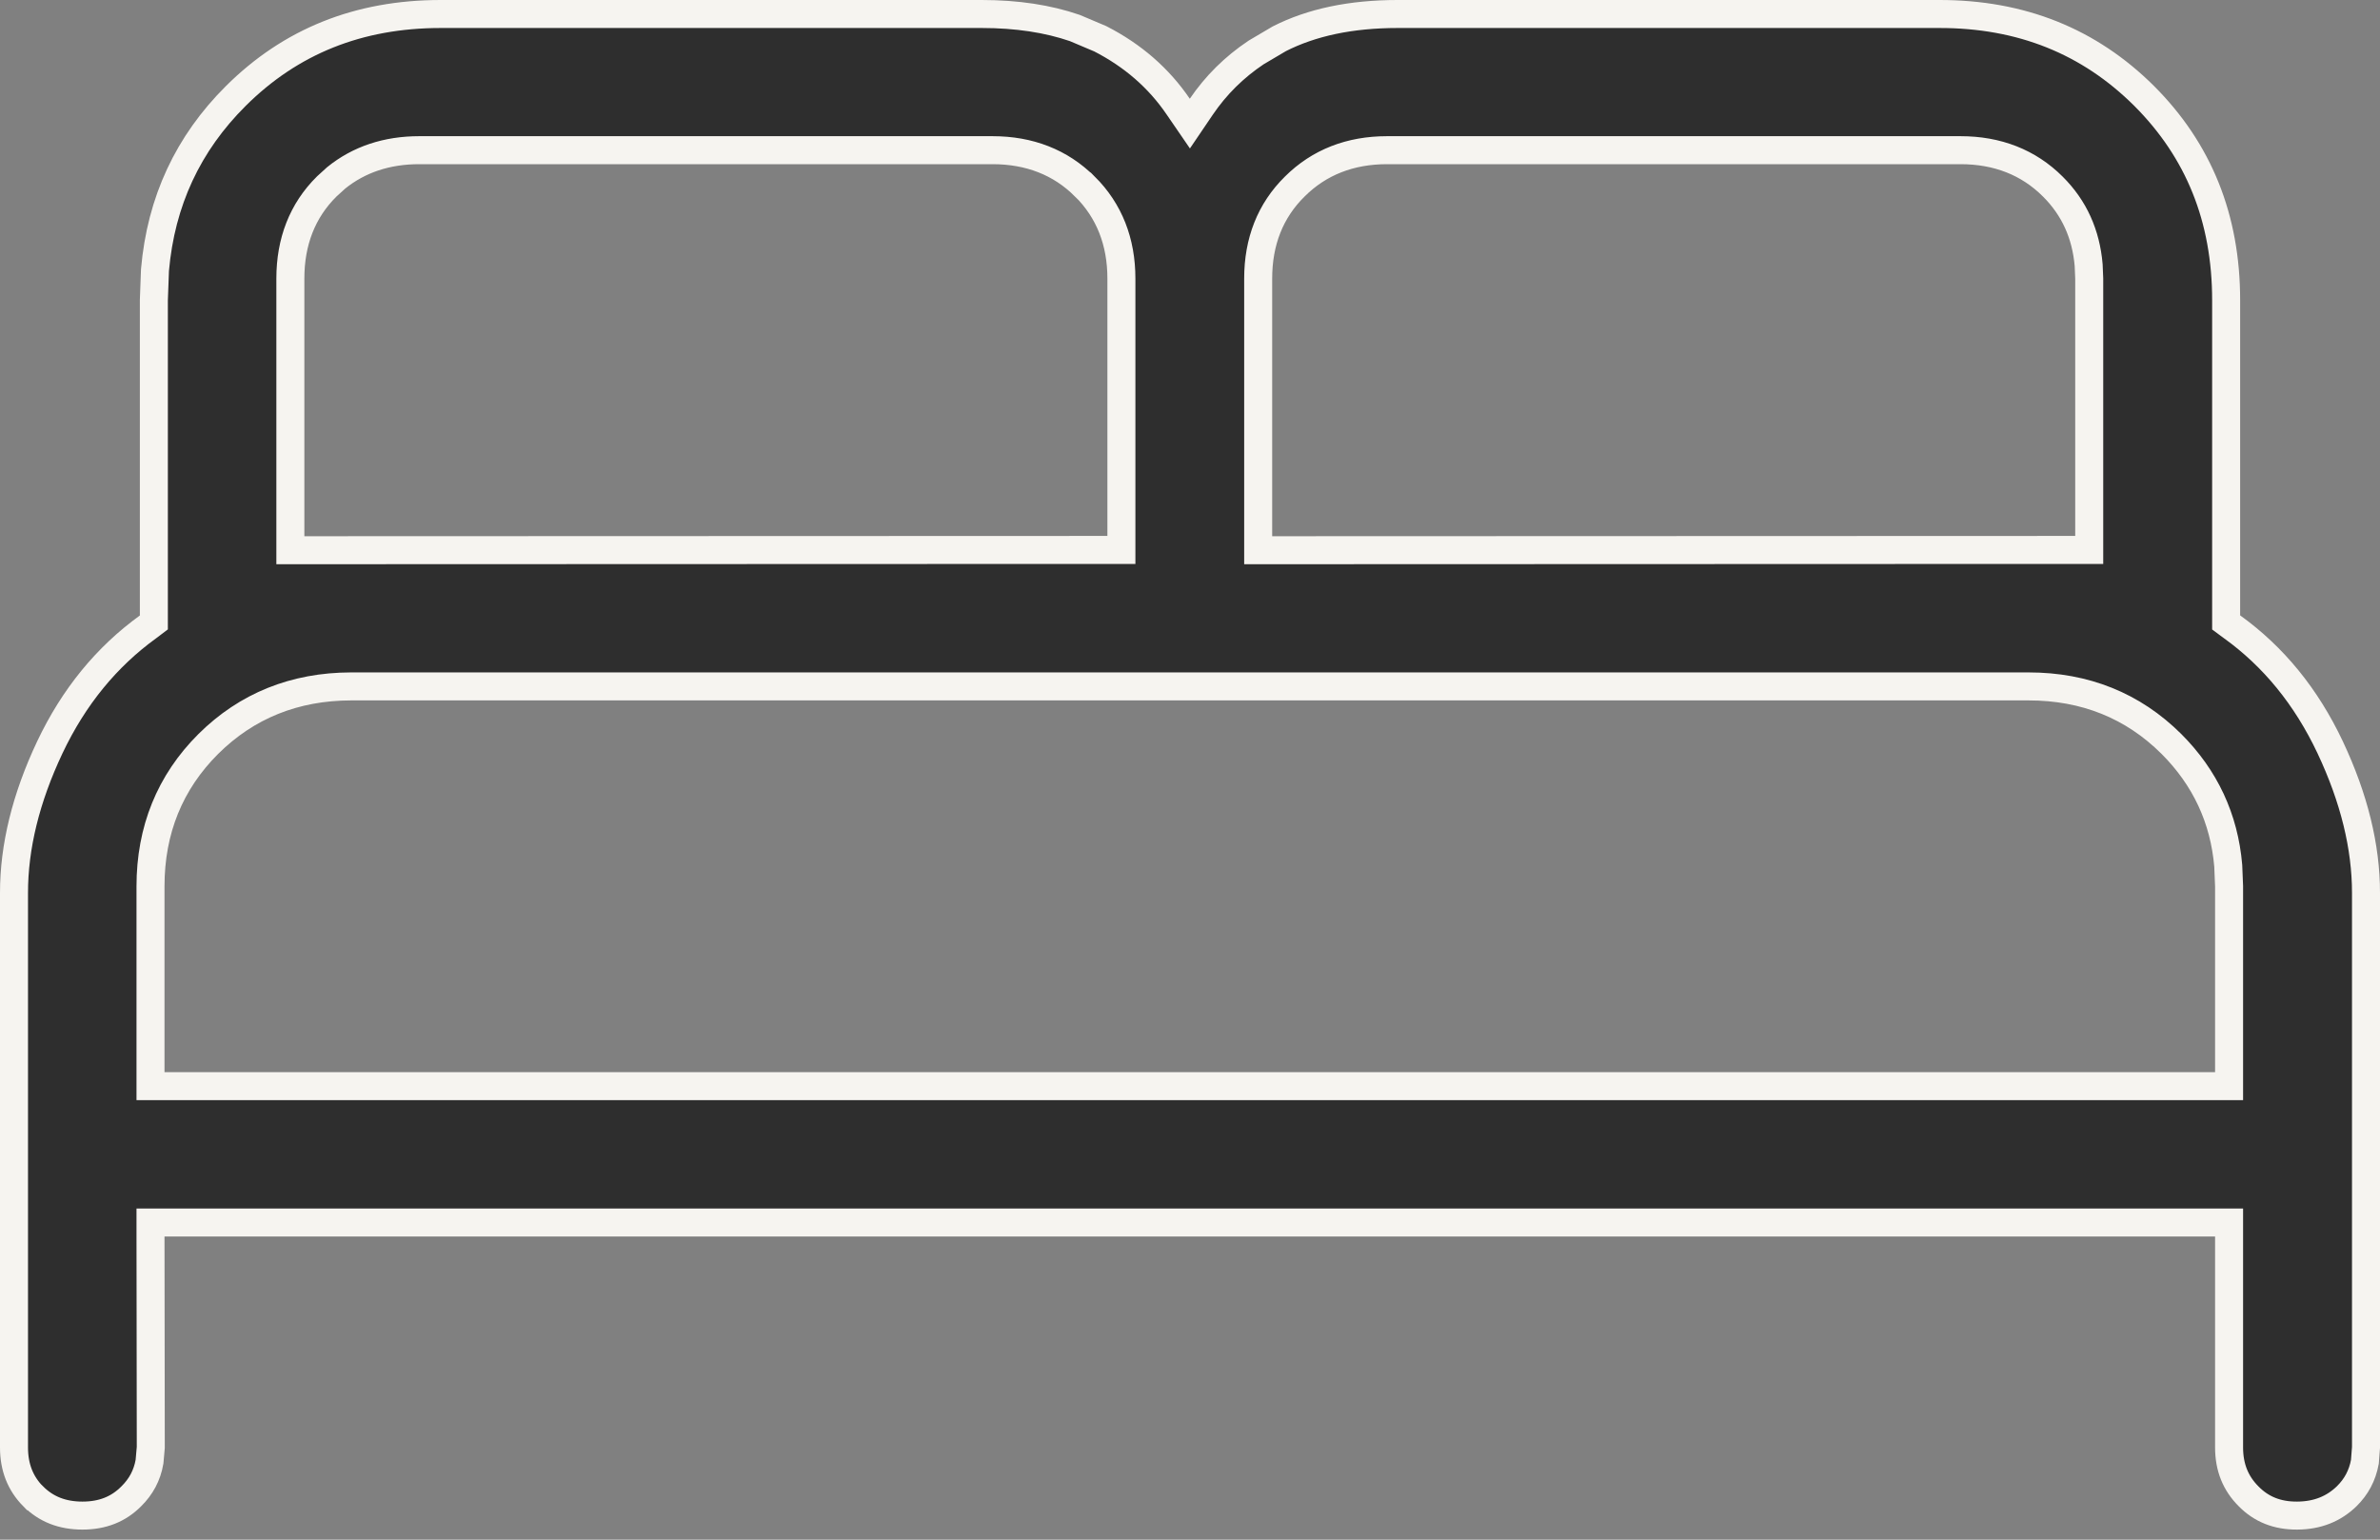 <?xml version="1.0" encoding="UTF-8"?> <svg xmlns="http://www.w3.org/2000/svg" width="17" height="11" viewBox="0 0 17 11" fill="none"><rect x="0" y="0" width="17" height="11" fill="#808080" stroke="none"/><path d="M3.148 0.1H7.013C7.264 0.1 7.485 0.134 7.677 0.2L7.859 0.277C8.093 0.397 8.278 0.559 8.416 0.762L8.499 0.883L8.581 0.762C8.685 0.609 8.815 0.48 8.972 0.375L9.138 0.277C9.368 0.16 9.649 0.1 9.984 0.1H13.85C14.437 0.099 14.923 0.295 15.315 0.685C15.705 1.075 15.901 1.559 15.901 2.145V4.447L15.943 4.478C16.239 4.691 16.473 4.977 16.644 5.339C16.816 5.704 16.9 6.051 16.9 6.379V10.341L16.892 10.444C16.874 10.542 16.831 10.622 16.762 10.69C16.669 10.78 16.554 10.827 16.409 10.828C16.266 10.829 16.152 10.783 16.061 10.69C15.969 10.598 15.922 10.484 15.922 10.341V8.734H1.075V8.835L1.077 10.341L1.068 10.443C1.051 10.541 1.007 10.622 0.938 10.69C0.847 10.782 0.733 10.828 0.589 10.828C0.444 10.828 0.329 10.782 0.237 10.69H0.236C0.146 10.598 0.1 10.484 0.1 10.341V6.379C0.1 6.05 0.184 5.703 0.356 5.339C0.527 4.978 0.762 4.692 1.058 4.478L1.099 4.447V2.145L1.107 1.929C1.15 1.438 1.343 1.025 1.685 0.685C2.076 0.296 2.561 0.1 3.148 0.1ZM2.507 4.904C2.105 4.905 1.763 5.042 1.488 5.315C1.213 5.589 1.075 5.931 1.075 6.332V7.76H15.922V6.332L15.916 6.185C15.887 5.847 15.751 5.556 15.51 5.315C15.235 5.041 14.892 4.904 14.49 4.904H2.507ZM2.994 1.073C2.764 1.073 2.564 1.139 2.401 1.271L2.334 1.332C2.159 1.505 2.074 1.728 2.074 1.99V3.931H2.174L7.91 3.929H8.01V1.99C8.01 1.728 7.924 1.506 7.749 1.332H7.748C7.575 1.159 7.352 1.073 7.09 1.073H2.994ZM9.907 1.073C9.645 1.073 9.423 1.159 9.249 1.332C9.073 1.505 8.987 1.727 8.987 1.99V3.931H9.087L14.823 3.929H14.923V1.99L14.919 1.894C14.9 1.673 14.816 1.485 14.663 1.333C14.489 1.159 14.266 1.073 14.004 1.073H9.907Z" fill="#2E2E2E" stroke="#F6F4F0" stroke-width="0.2"></path></svg> 